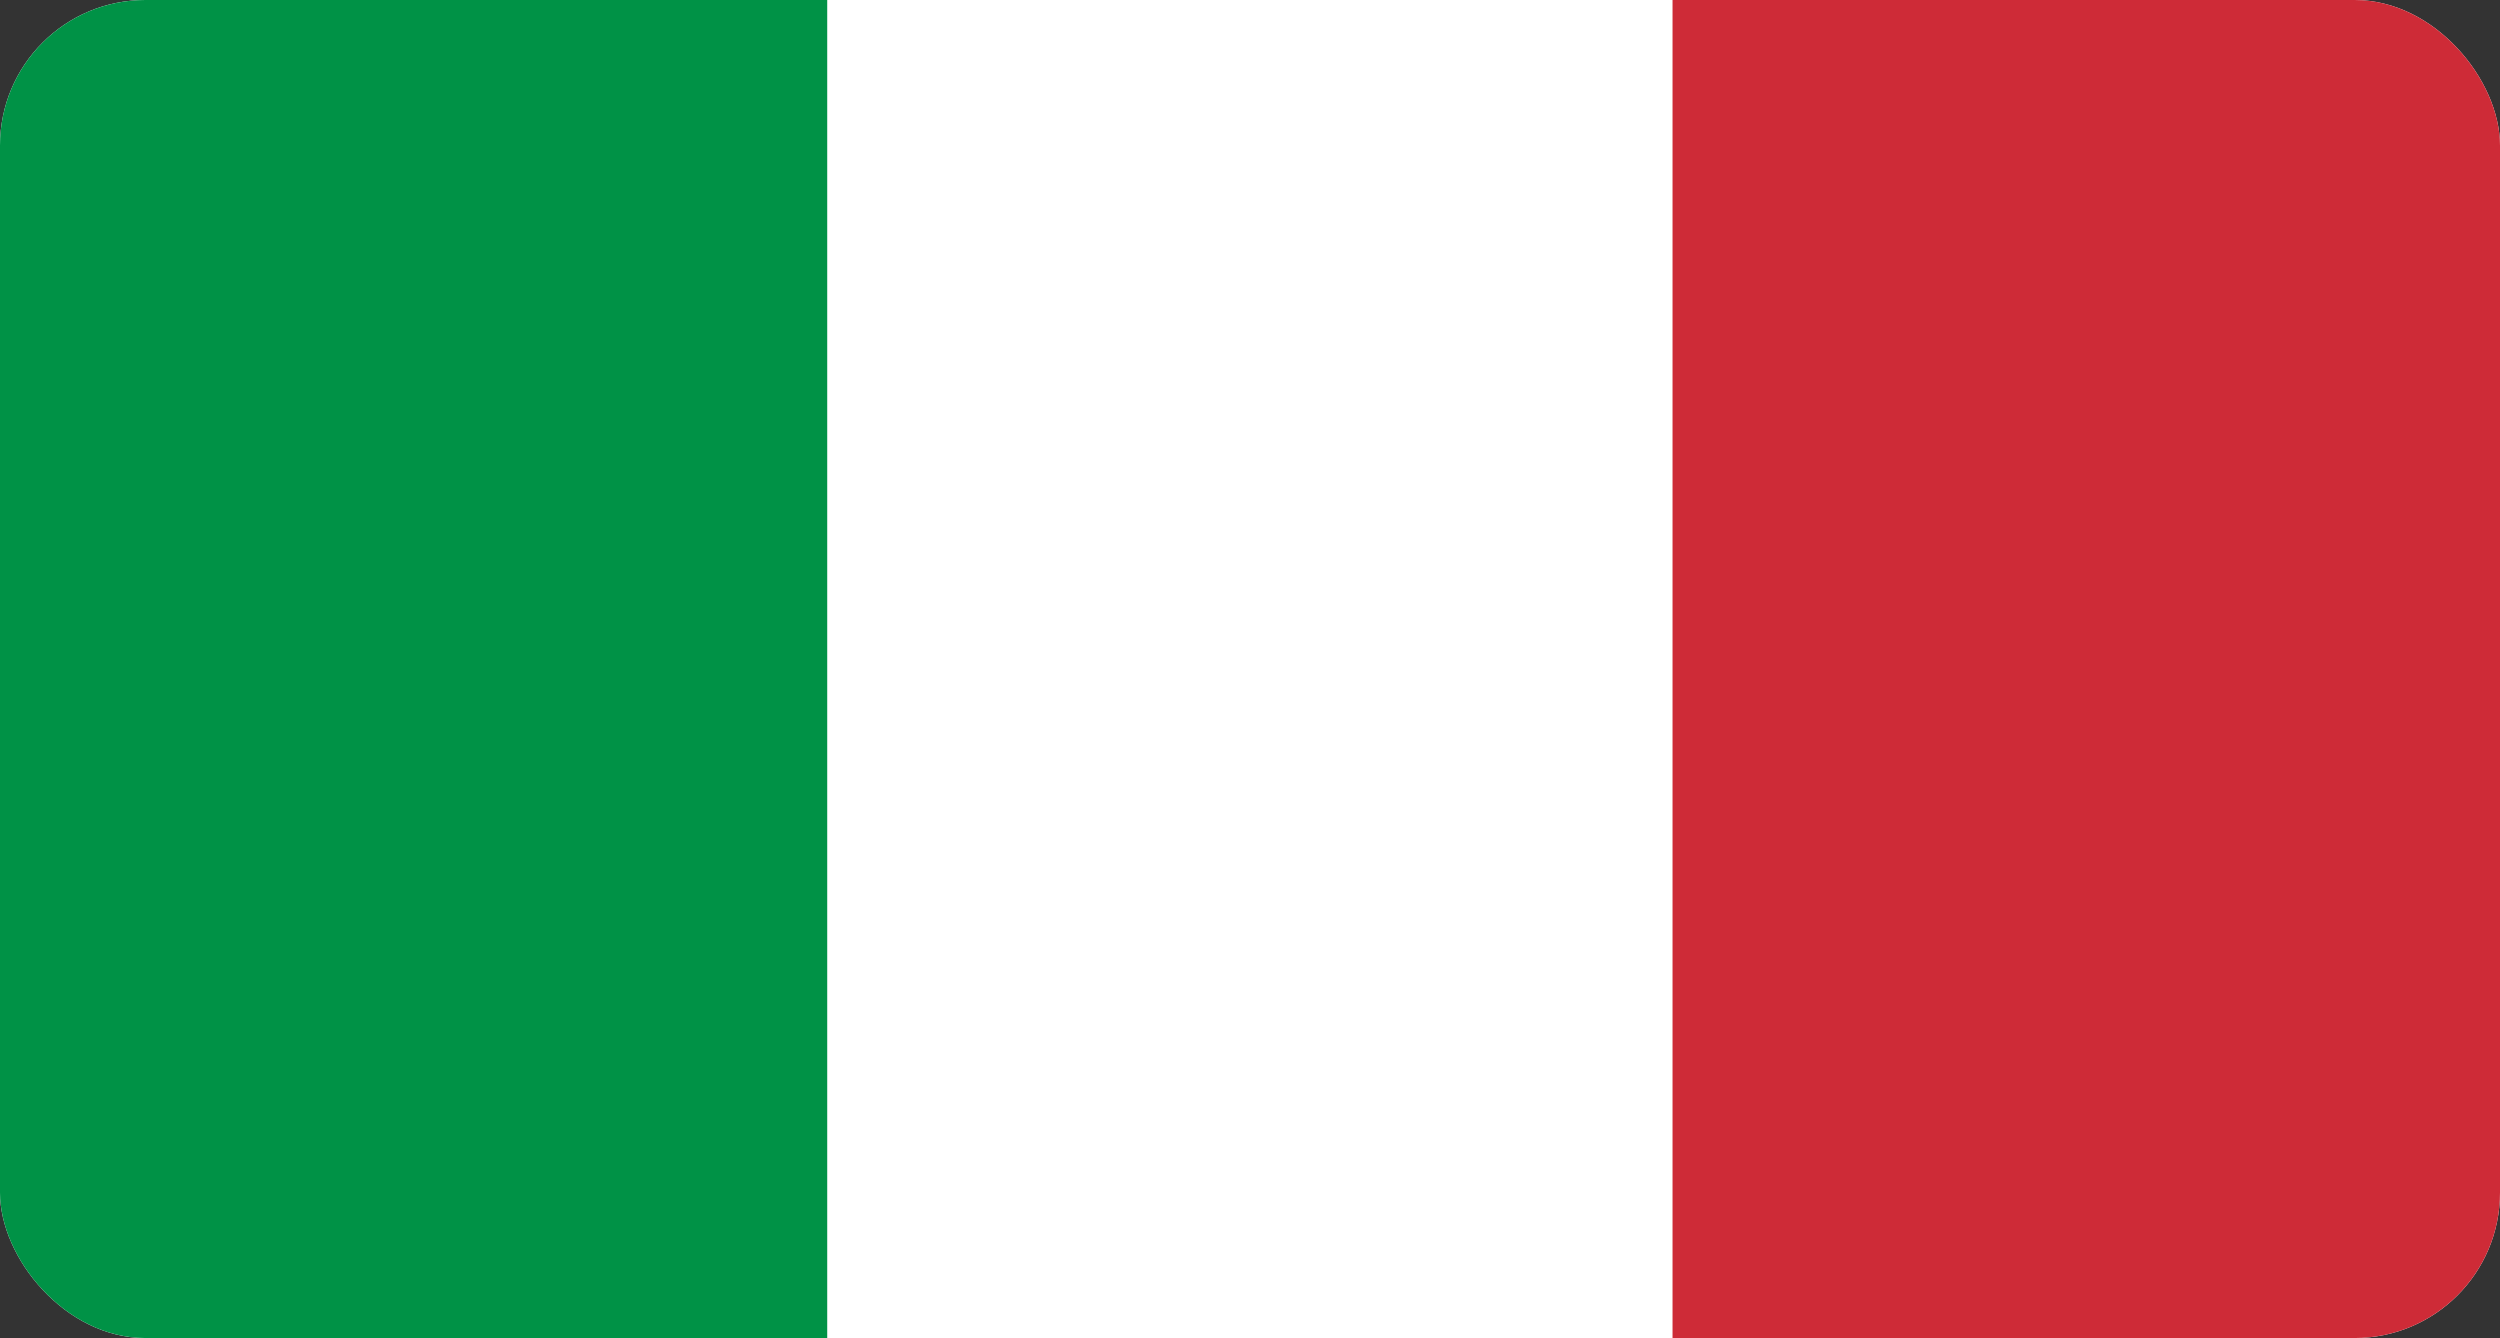 <svg xmlns="http://www.w3.org/2000/svg" width="142" height="76" fill="none"><rect width="100%" height="100%" fill="#333333" stroke="none"/><g clip-path="url(#a)"><rect width="142" height="76" fill="#fff" rx="8.258"/><path fill="#009246" d="M47 0H0v76h47V0Z"/><path fill="#fff" d="M94 0H47v76h47V0Z"/><path fill="#CE2B37" d="M142 0H95v76h47V0Z"/></g><defs><clipPath id="a"><rect width="142" height="76" fill="#fff" rx="8.258"/></clipPath></defs></svg>